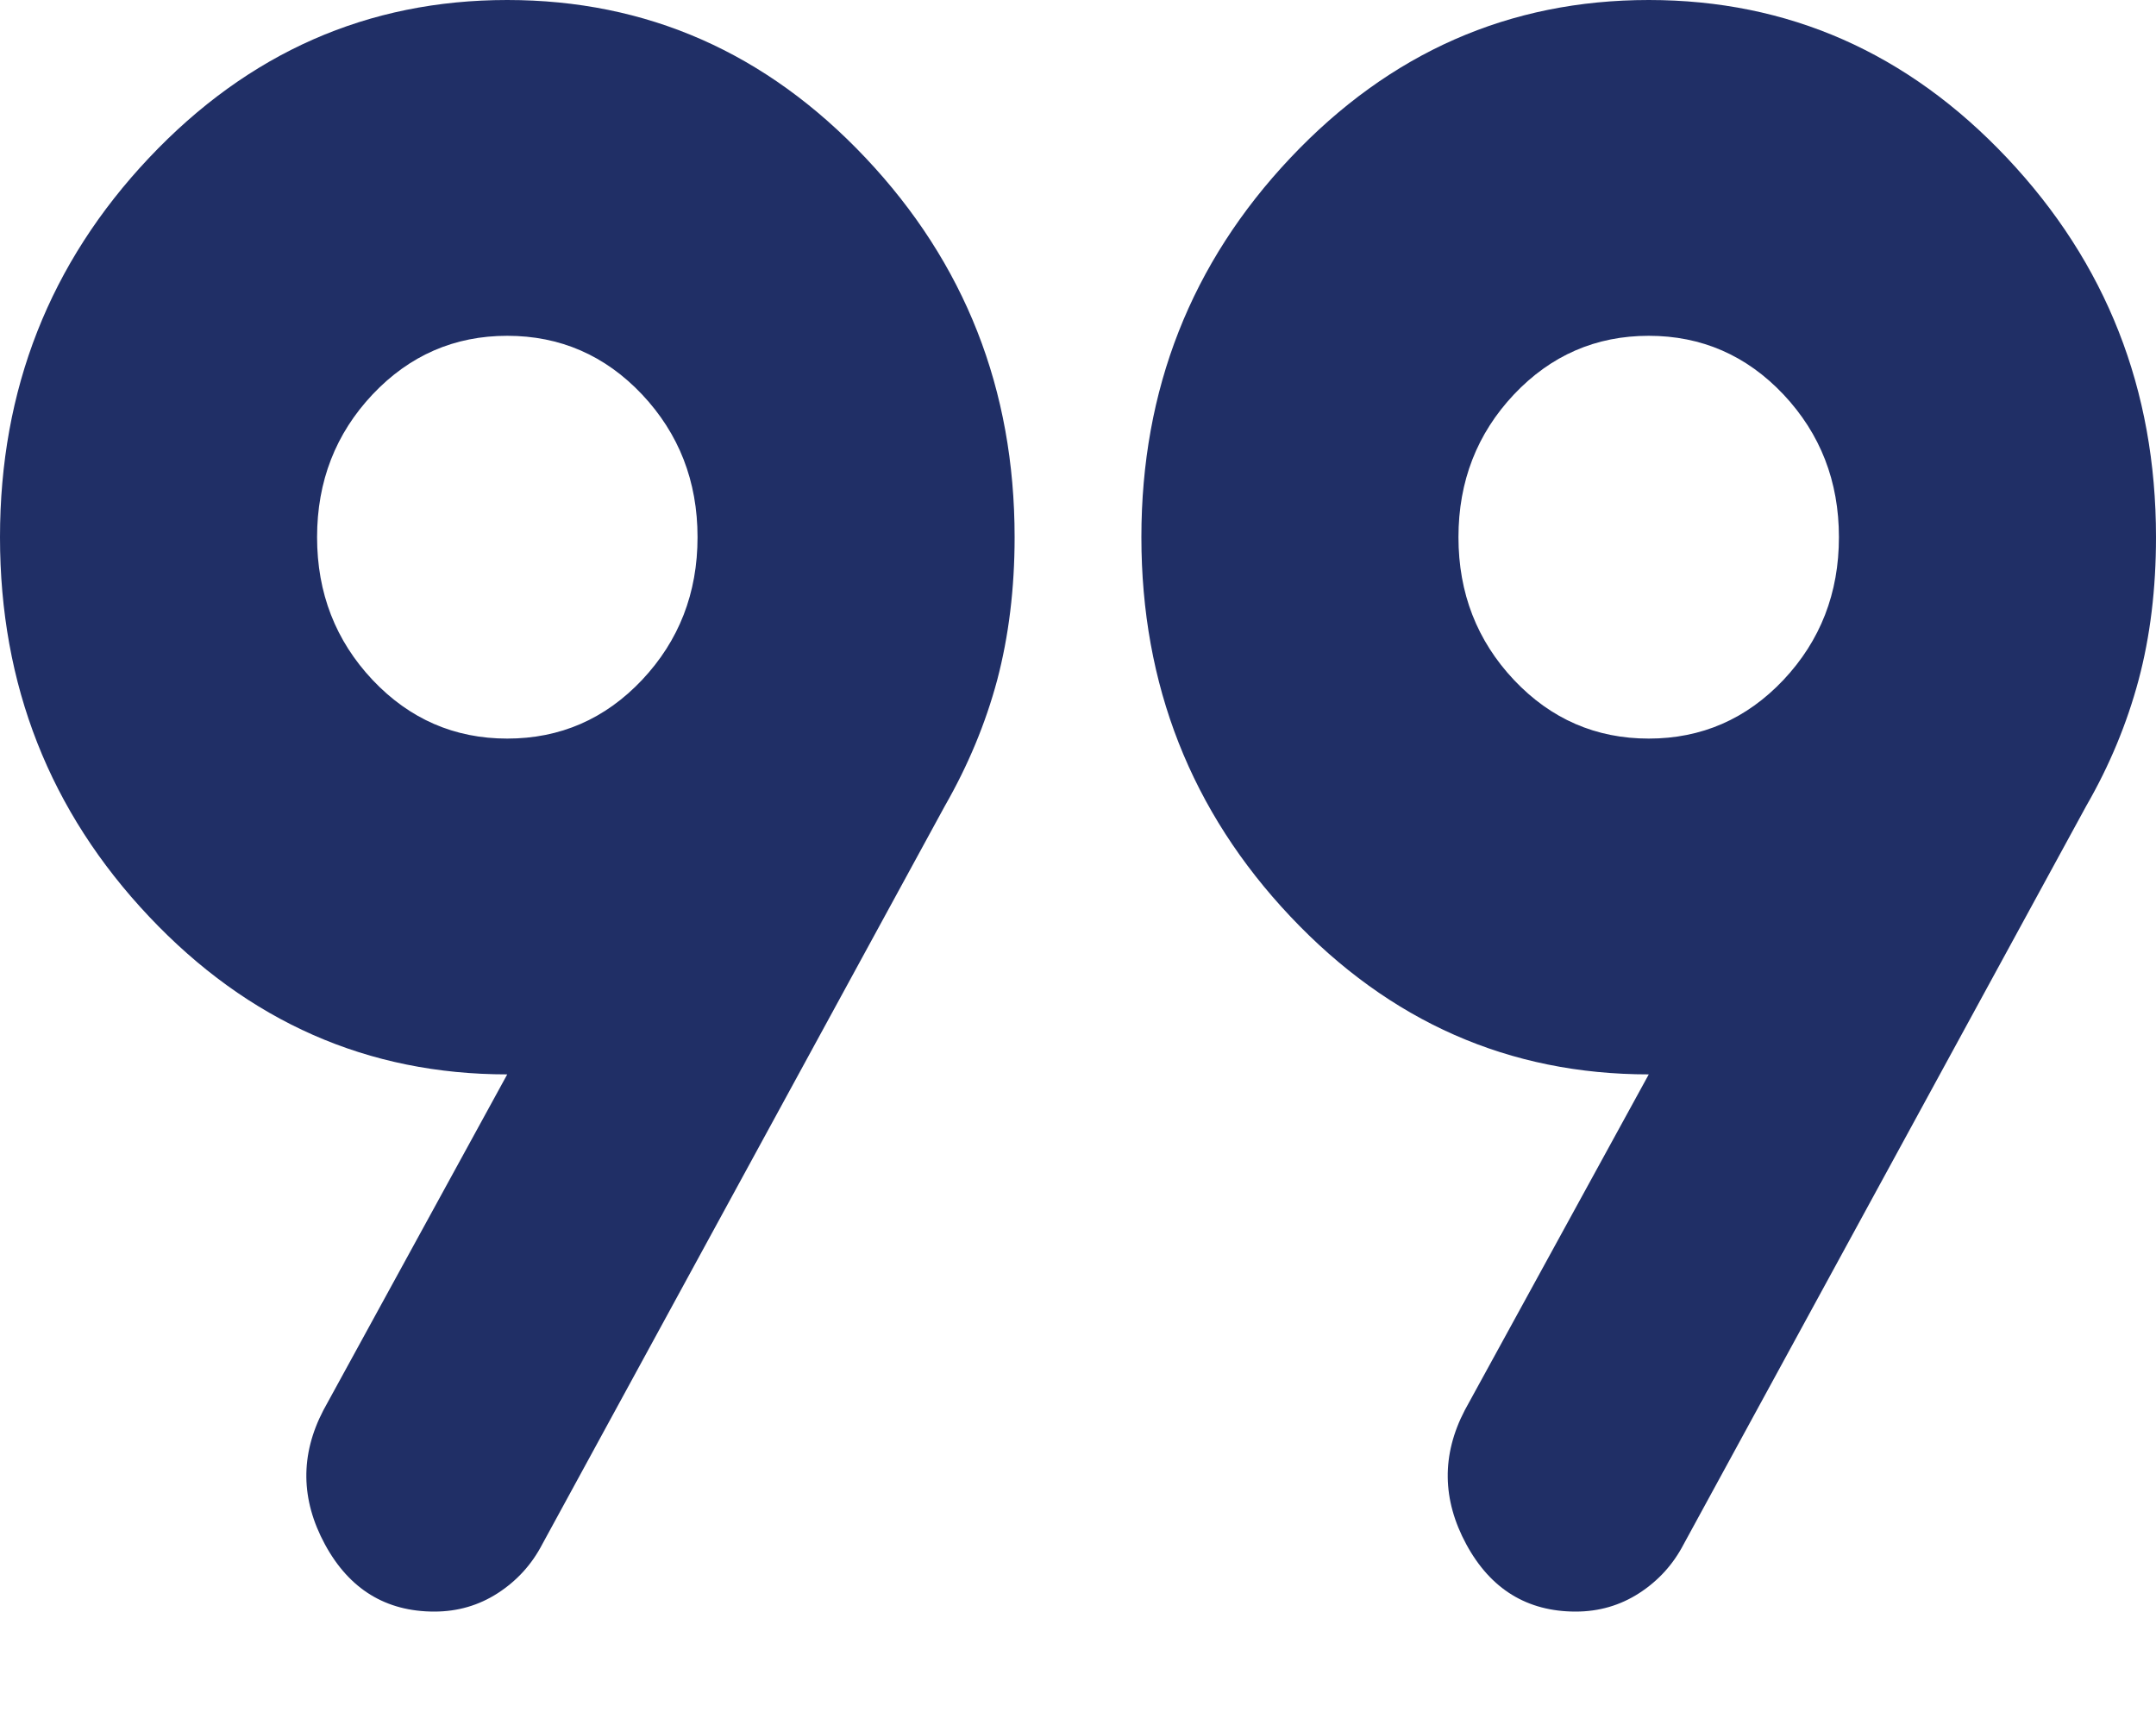 <svg width="15" height="12" viewBox="0 0 15 12" fill="none" xmlns="http://www.w3.org/2000/svg">
<path d="M2.25 9.81L3.529 7.474C2.559 7.474 1.728 7.108 1.037 6.376C0.346 5.644 0 4.765 0 3.737C0 2.709 0.346 1.83 1.037 1.098C1.728 0.366 2.559 0 3.529 0C4.5 0 5.331 0.366 6.022 1.098C6.713 1.83 7.059 2.709 7.059 3.737C7.059 4.095 7.018 4.426 6.938 4.73C6.857 5.033 6.735 5.325 6.574 5.606L3.772 10.744C3.699 10.884 3.596 10.997 3.463 11.083C3.331 11.168 3.184 11.211 3.022 11.211C2.684 11.211 2.43 11.055 2.261 10.744C2.092 10.432 2.088 10.121 2.25 9.81ZM10.191 9.81L11.471 7.474C10.5 7.474 9.669 7.108 8.978 6.376C8.287 5.644 7.941 4.765 7.941 3.737C7.941 2.709 8.287 1.83 8.978 1.098C9.669 0.366 10.5 0 11.471 0C12.441 0 13.272 0.366 13.963 1.098C14.654 1.83 15 2.709 15 3.737C15 4.095 14.96 4.426 14.879 4.73C14.798 5.033 14.677 5.325 14.515 5.606L11.713 10.744C11.64 10.884 11.537 10.997 11.404 11.083C11.272 11.168 11.125 11.211 10.963 11.211C10.625 11.211 10.371 11.055 10.202 10.744C10.033 10.432 10.029 10.121 10.191 9.81ZM3.529 5.138C3.897 5.138 4.21 5.002 4.467 4.73C4.724 4.457 4.853 4.126 4.853 3.737C4.853 3.348 4.724 3.017 4.467 2.744C4.21 2.472 3.897 2.336 3.529 2.336C3.162 2.336 2.849 2.472 2.592 2.744C2.335 3.017 2.206 3.348 2.206 3.737C2.206 4.126 2.335 4.457 2.592 4.73C2.849 5.002 3.162 5.138 3.529 5.138ZM11.471 5.138C11.838 5.138 12.151 5.002 12.408 4.73C12.665 4.457 12.794 4.126 12.794 3.737C12.794 3.348 12.665 3.017 12.408 2.744C12.151 2.472 11.838 2.336 11.471 2.336C11.103 2.336 10.79 2.472 10.533 2.744C10.276 3.017 10.147 3.348 10.147 3.737C10.147 4.126 10.276 4.457 10.533 4.73C10.79 5.002 11.103 5.138 11.471 5.138Z" fill="#202F66"/>
</svg>
